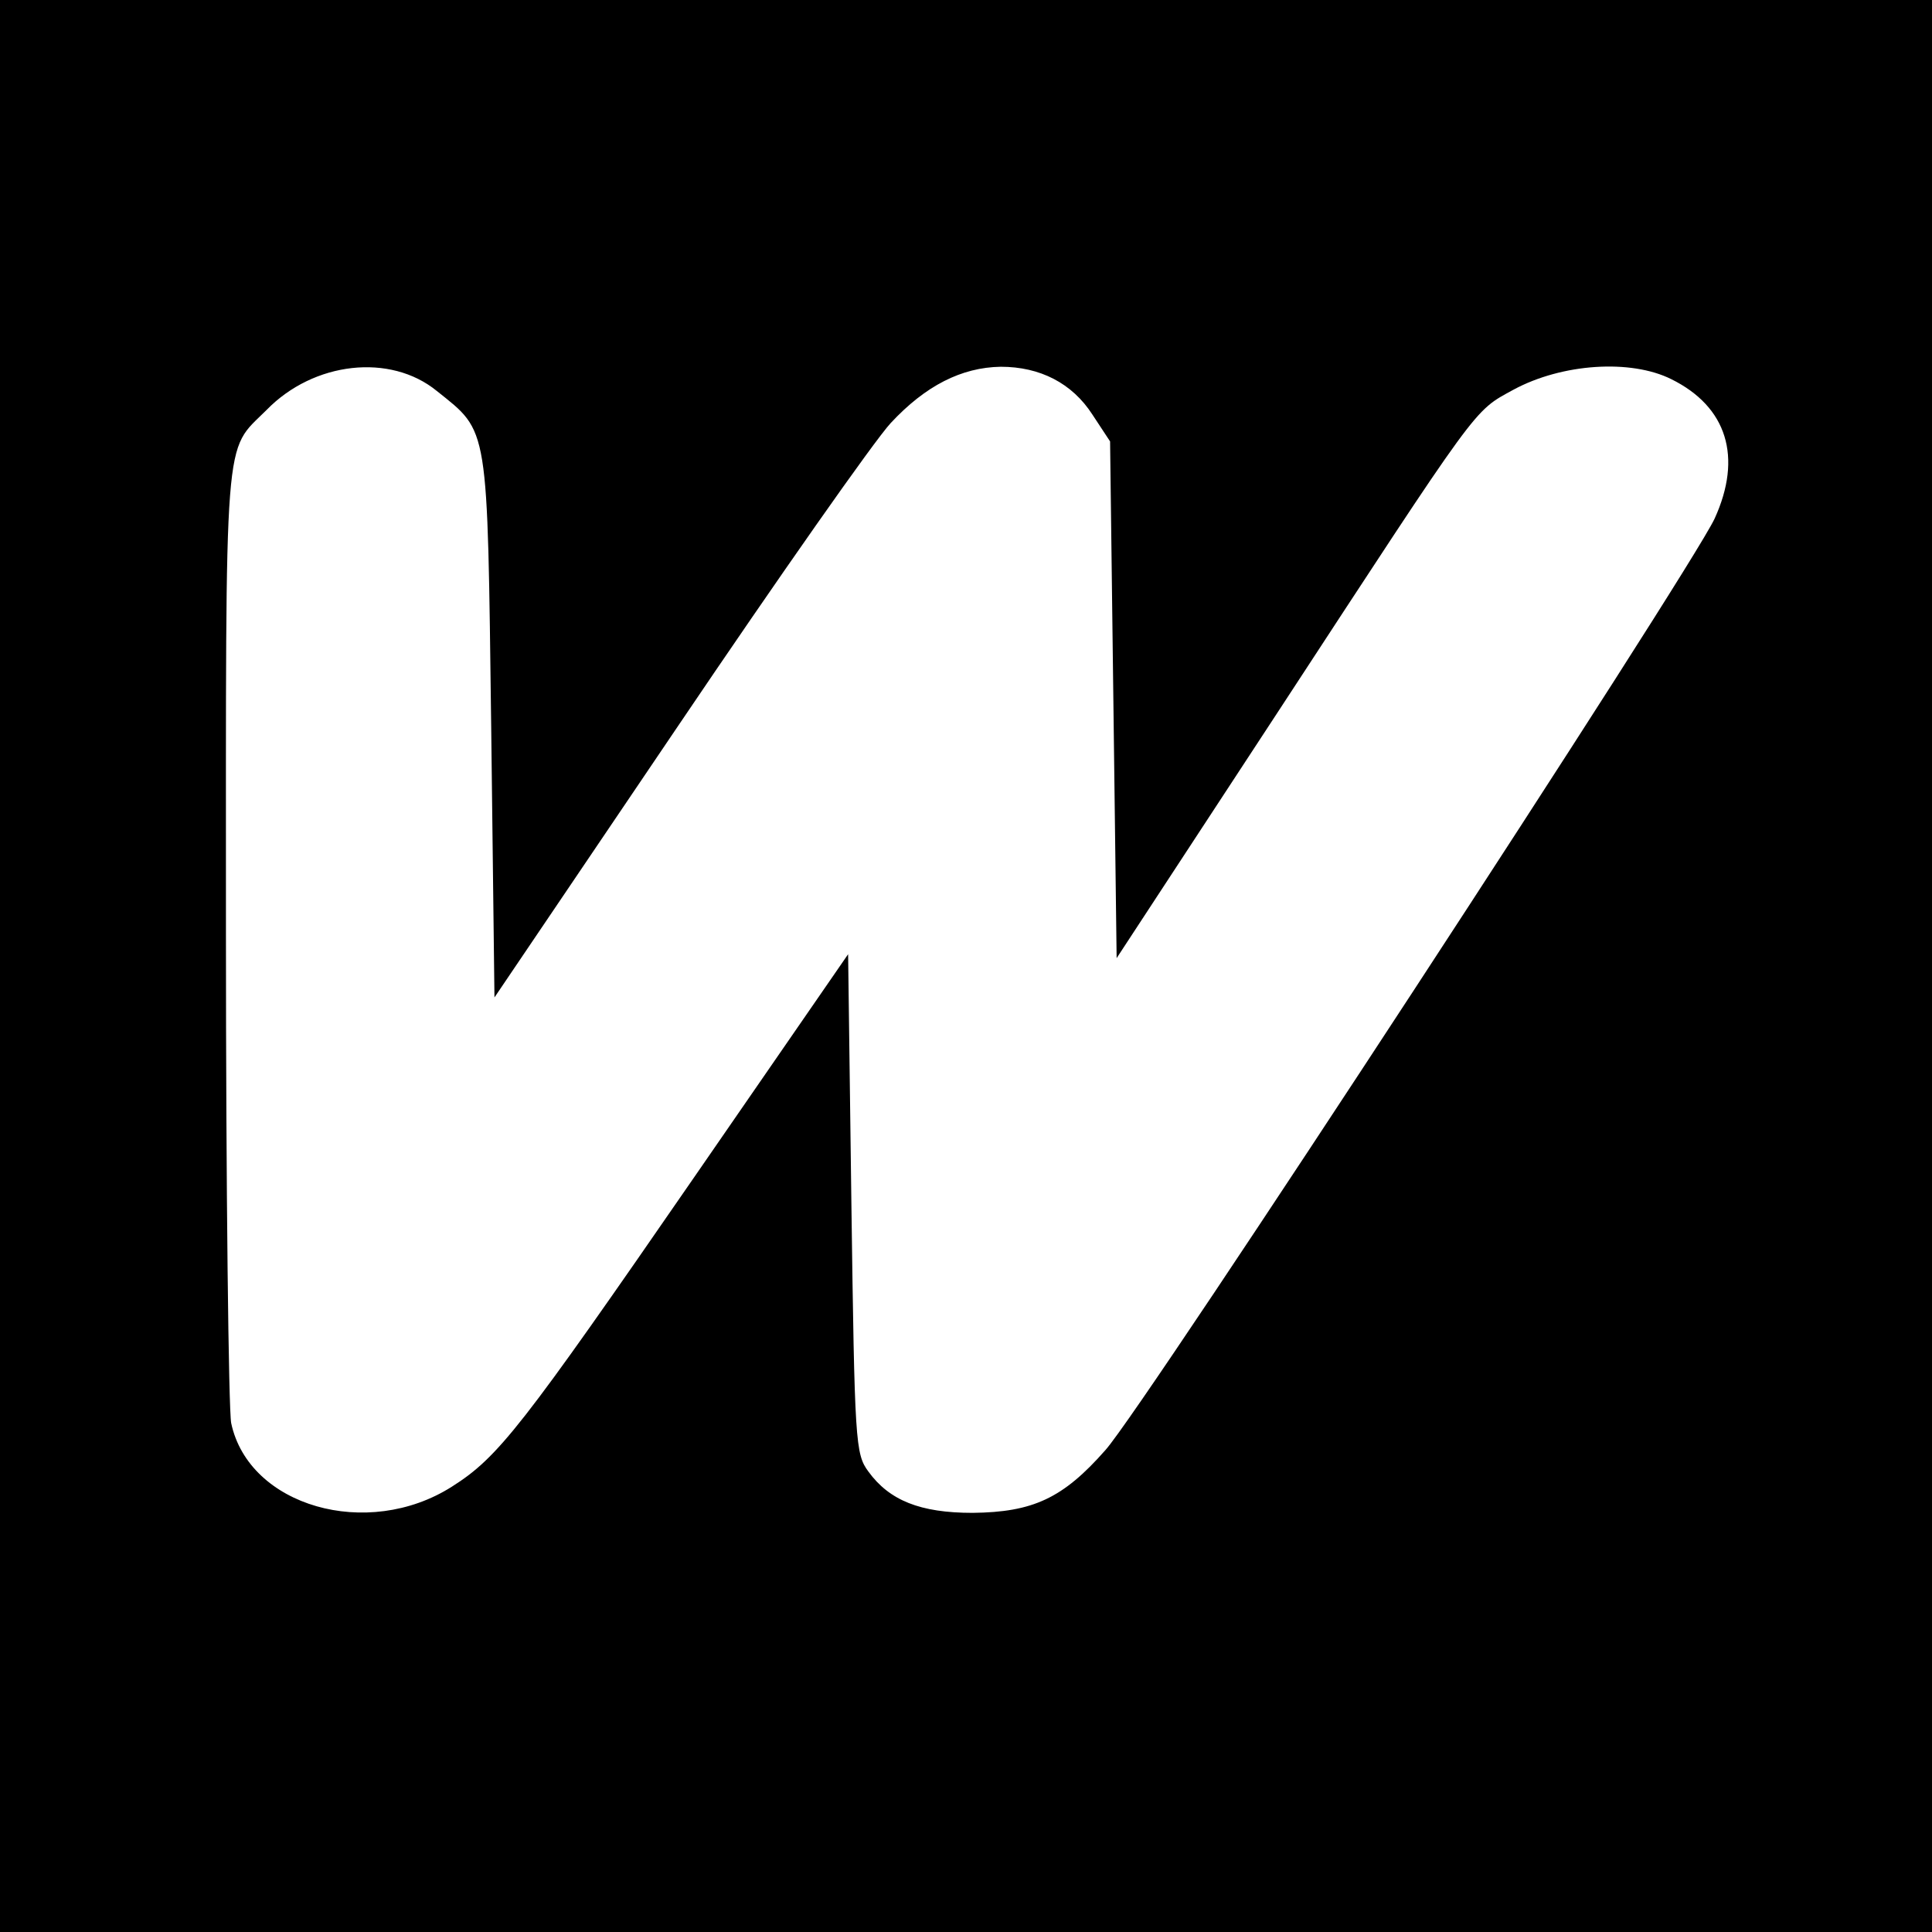 <?xml version="1.0" standalone="no"?>
<!DOCTYPE svg PUBLIC "-//W3C//DTD SVG 20010904//EN"
 "http://www.w3.org/TR/2001/REC-SVG-20010904/DTD/svg10.dtd">
<svg version="1.0" xmlns="http://www.w3.org/2000/svg"
 width="295pt" height="295pt" viewBox="0 0 295 295"
 preserveAspectRatio="xMidYMid meet">
<g transform="translate(0,295) scale(0.1,-0.1)"
fill="#000000" stroke="none">
<path d="M0 1475 l0 -1475 1475 0 1475 0 0 1475 0 1475 -1475 0 -1475 0 0
-1475z m667 878 c80 -64 77 -48 83 -512 l5 -414 280 414 c154 228 300 436 325
463 53 57 108 85 168 86 60 0 109 -25 140 -73 l27 -41 5 -394 5 -395 245 374
c312 477 299 460 361 494 74 40 179 47 241 16 85 -42 109 -119 66 -213 -38
-81 -870 -1355 -930 -1422 -65 -74 -111 -95 -203 -96 -80 0 -127 19 -159 63
-20 27 -21 44 -26 409 l-5 381 -234 -339 c-265 -384 -300 -429 -371 -474 -129
-82 -310 -30 -337 97 -4 21 -8 358 -8 748 0 782 -4 733 62 799 72 74 189 87
260 29z"/>
</g>
</svg>
